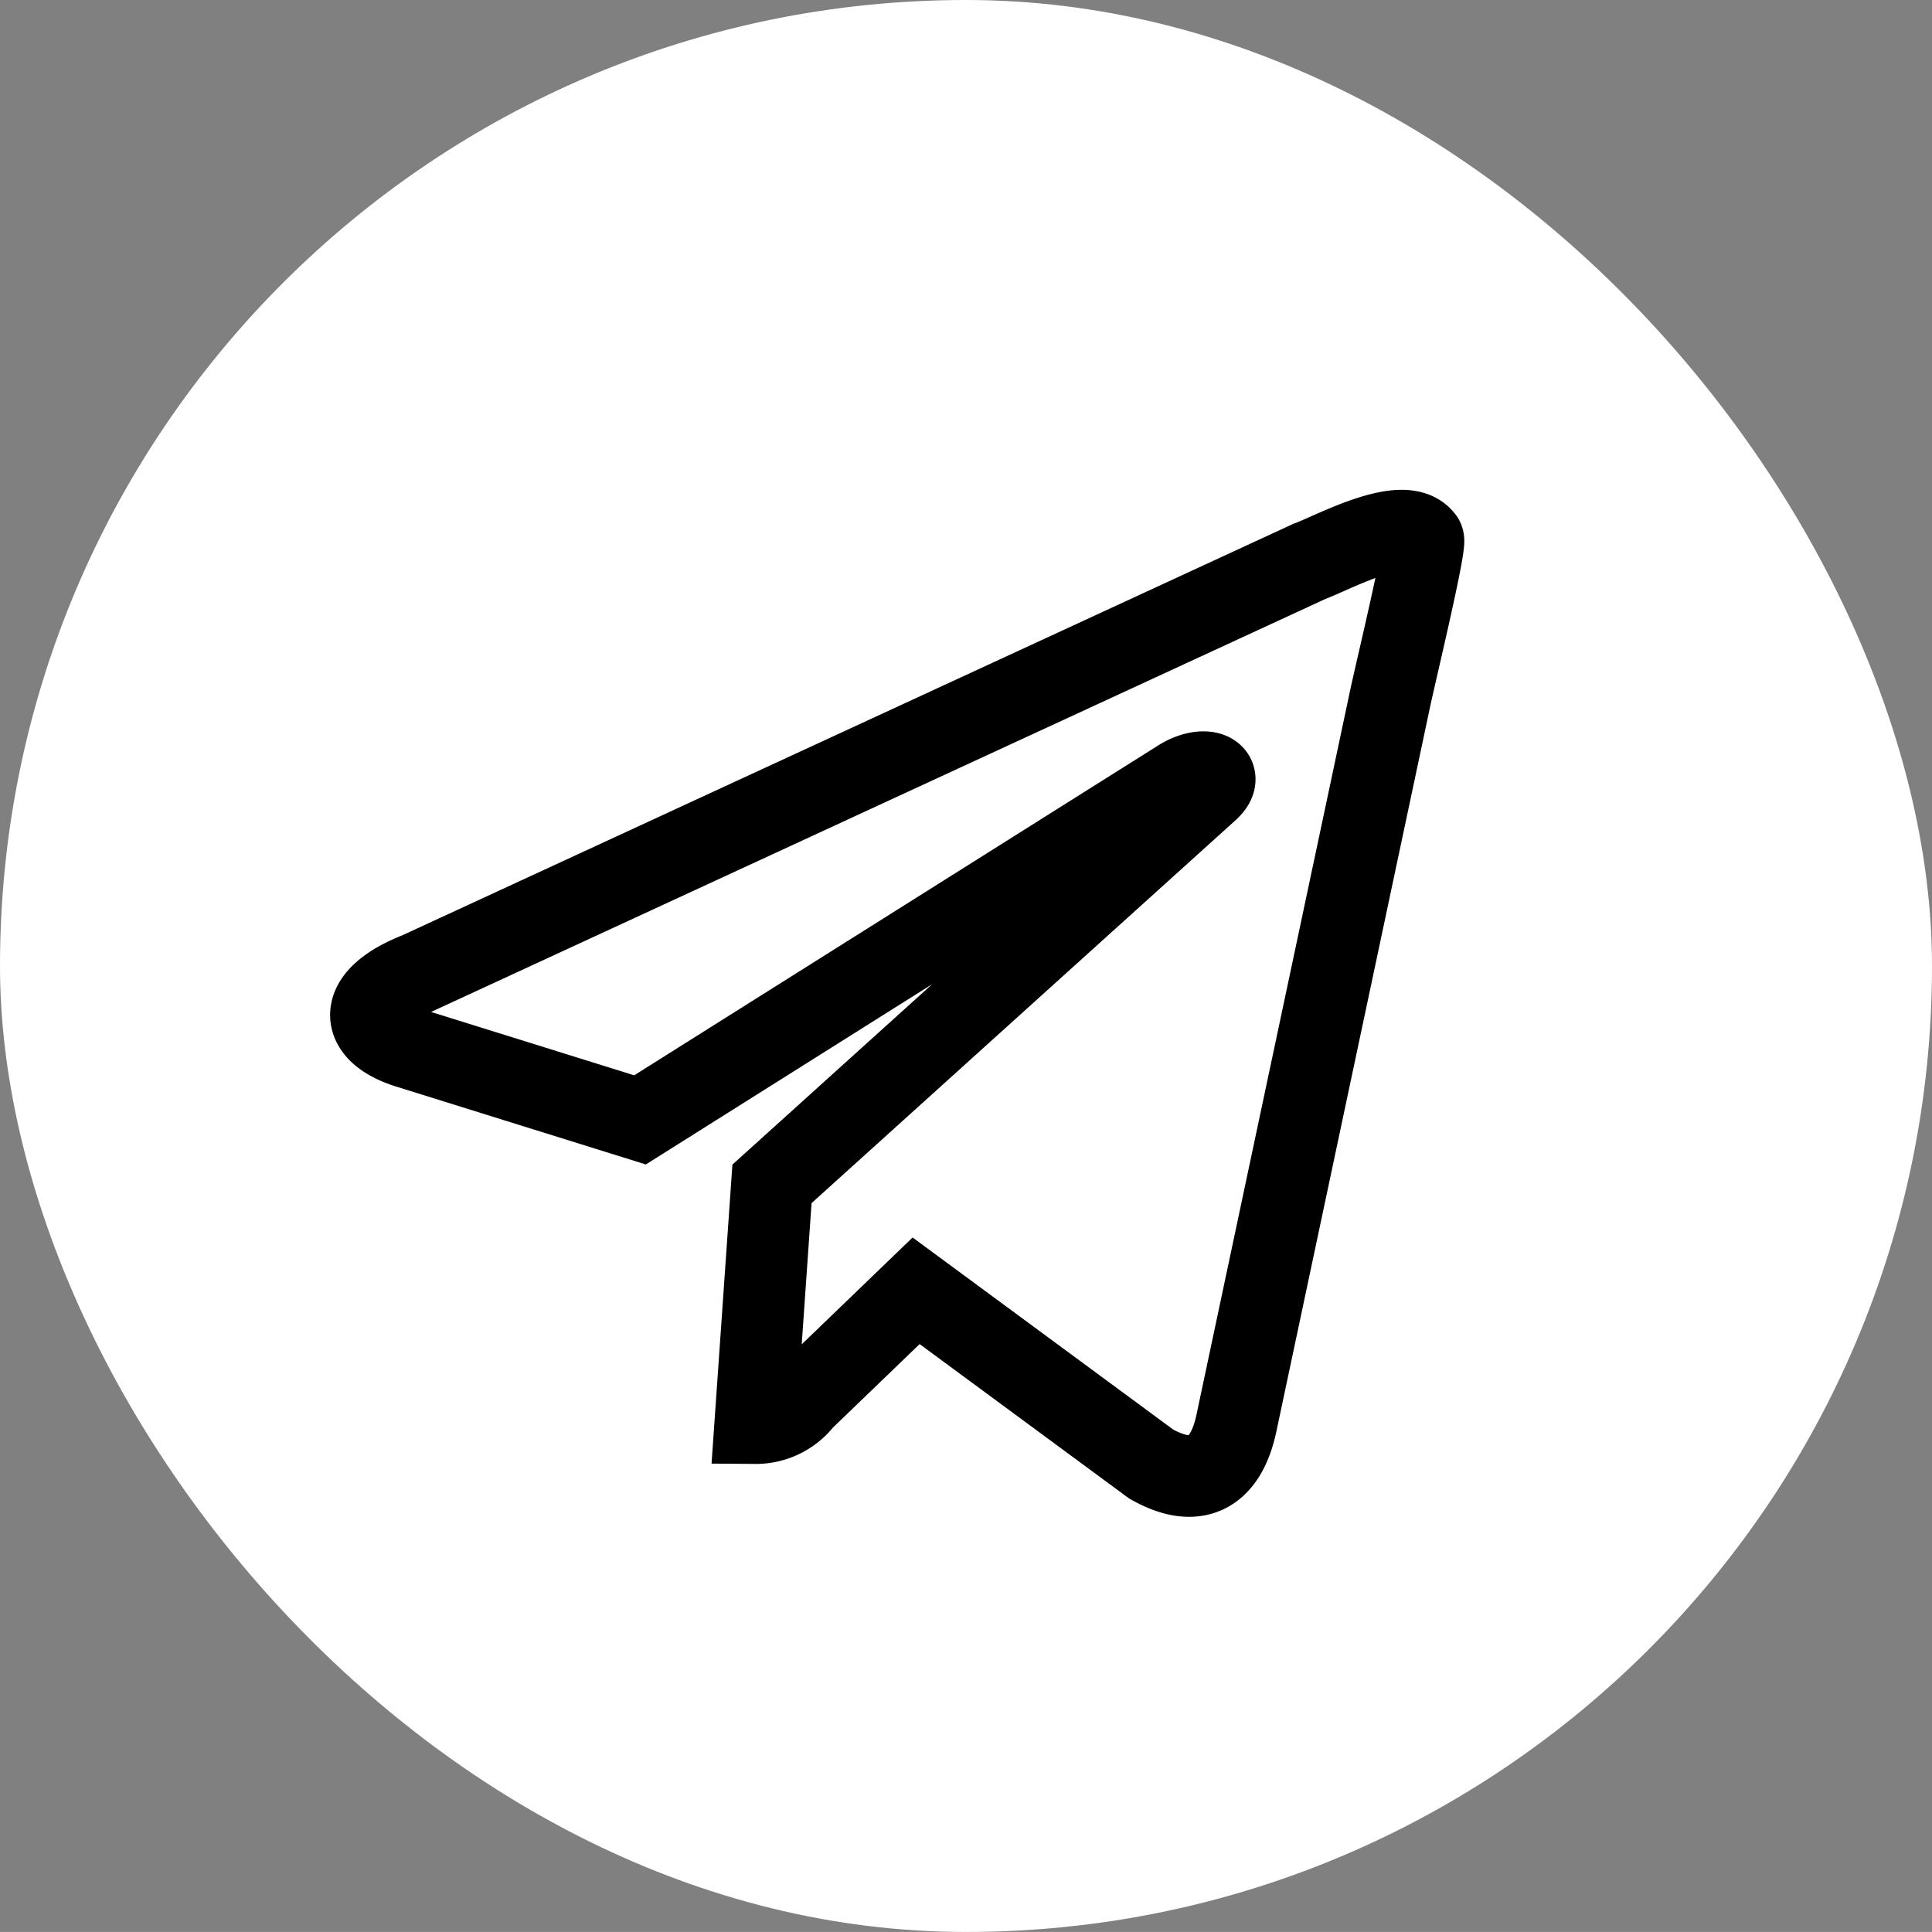 <svg xmlns="http://www.w3.org/2000/svg" width="47.332" height="47.331" viewBox="0 0 47.332 47.331">
  <rect x="0" y="0" width="47.332" height="47.331" fill="#808080" stroke="none"/>
  <g id="Telegram" transform="translate(-4199 -1868)">
    <g id="Group_8408" data-name="Group 8408">
      <rect id="Rectangle_5898" data-name="Rectangle 5898" width="47.332" height="47.331" rx="23.665" transform="translate(4199 1868)" fill="#fff"/>
      <path id="telegram-2" data-name="telegram" d="M5.134,14.539,26.951,4.464c.555-.2,2.321-1.181,2.793-.545.1.045-.644,3.146-.8,3.866h0L25.165,25.6c-.28,1.263-1.031,1.57-2.081.975l-5.76-4.245-2.778,2.676a1.453,1.453,0,0,1-1.162.566l.409-5.862,10.675-9.64c.465-.409-.1-.639-.716-.232L10.56,18.143,4.873,16.369c-1.235-.392-1.261-1.235.261-1.83Z" transform="translate(4204.12 1877.293)" fill="none" stroke="#000" stroke-width="2"/>
    </g>
  </g>
</svg>
